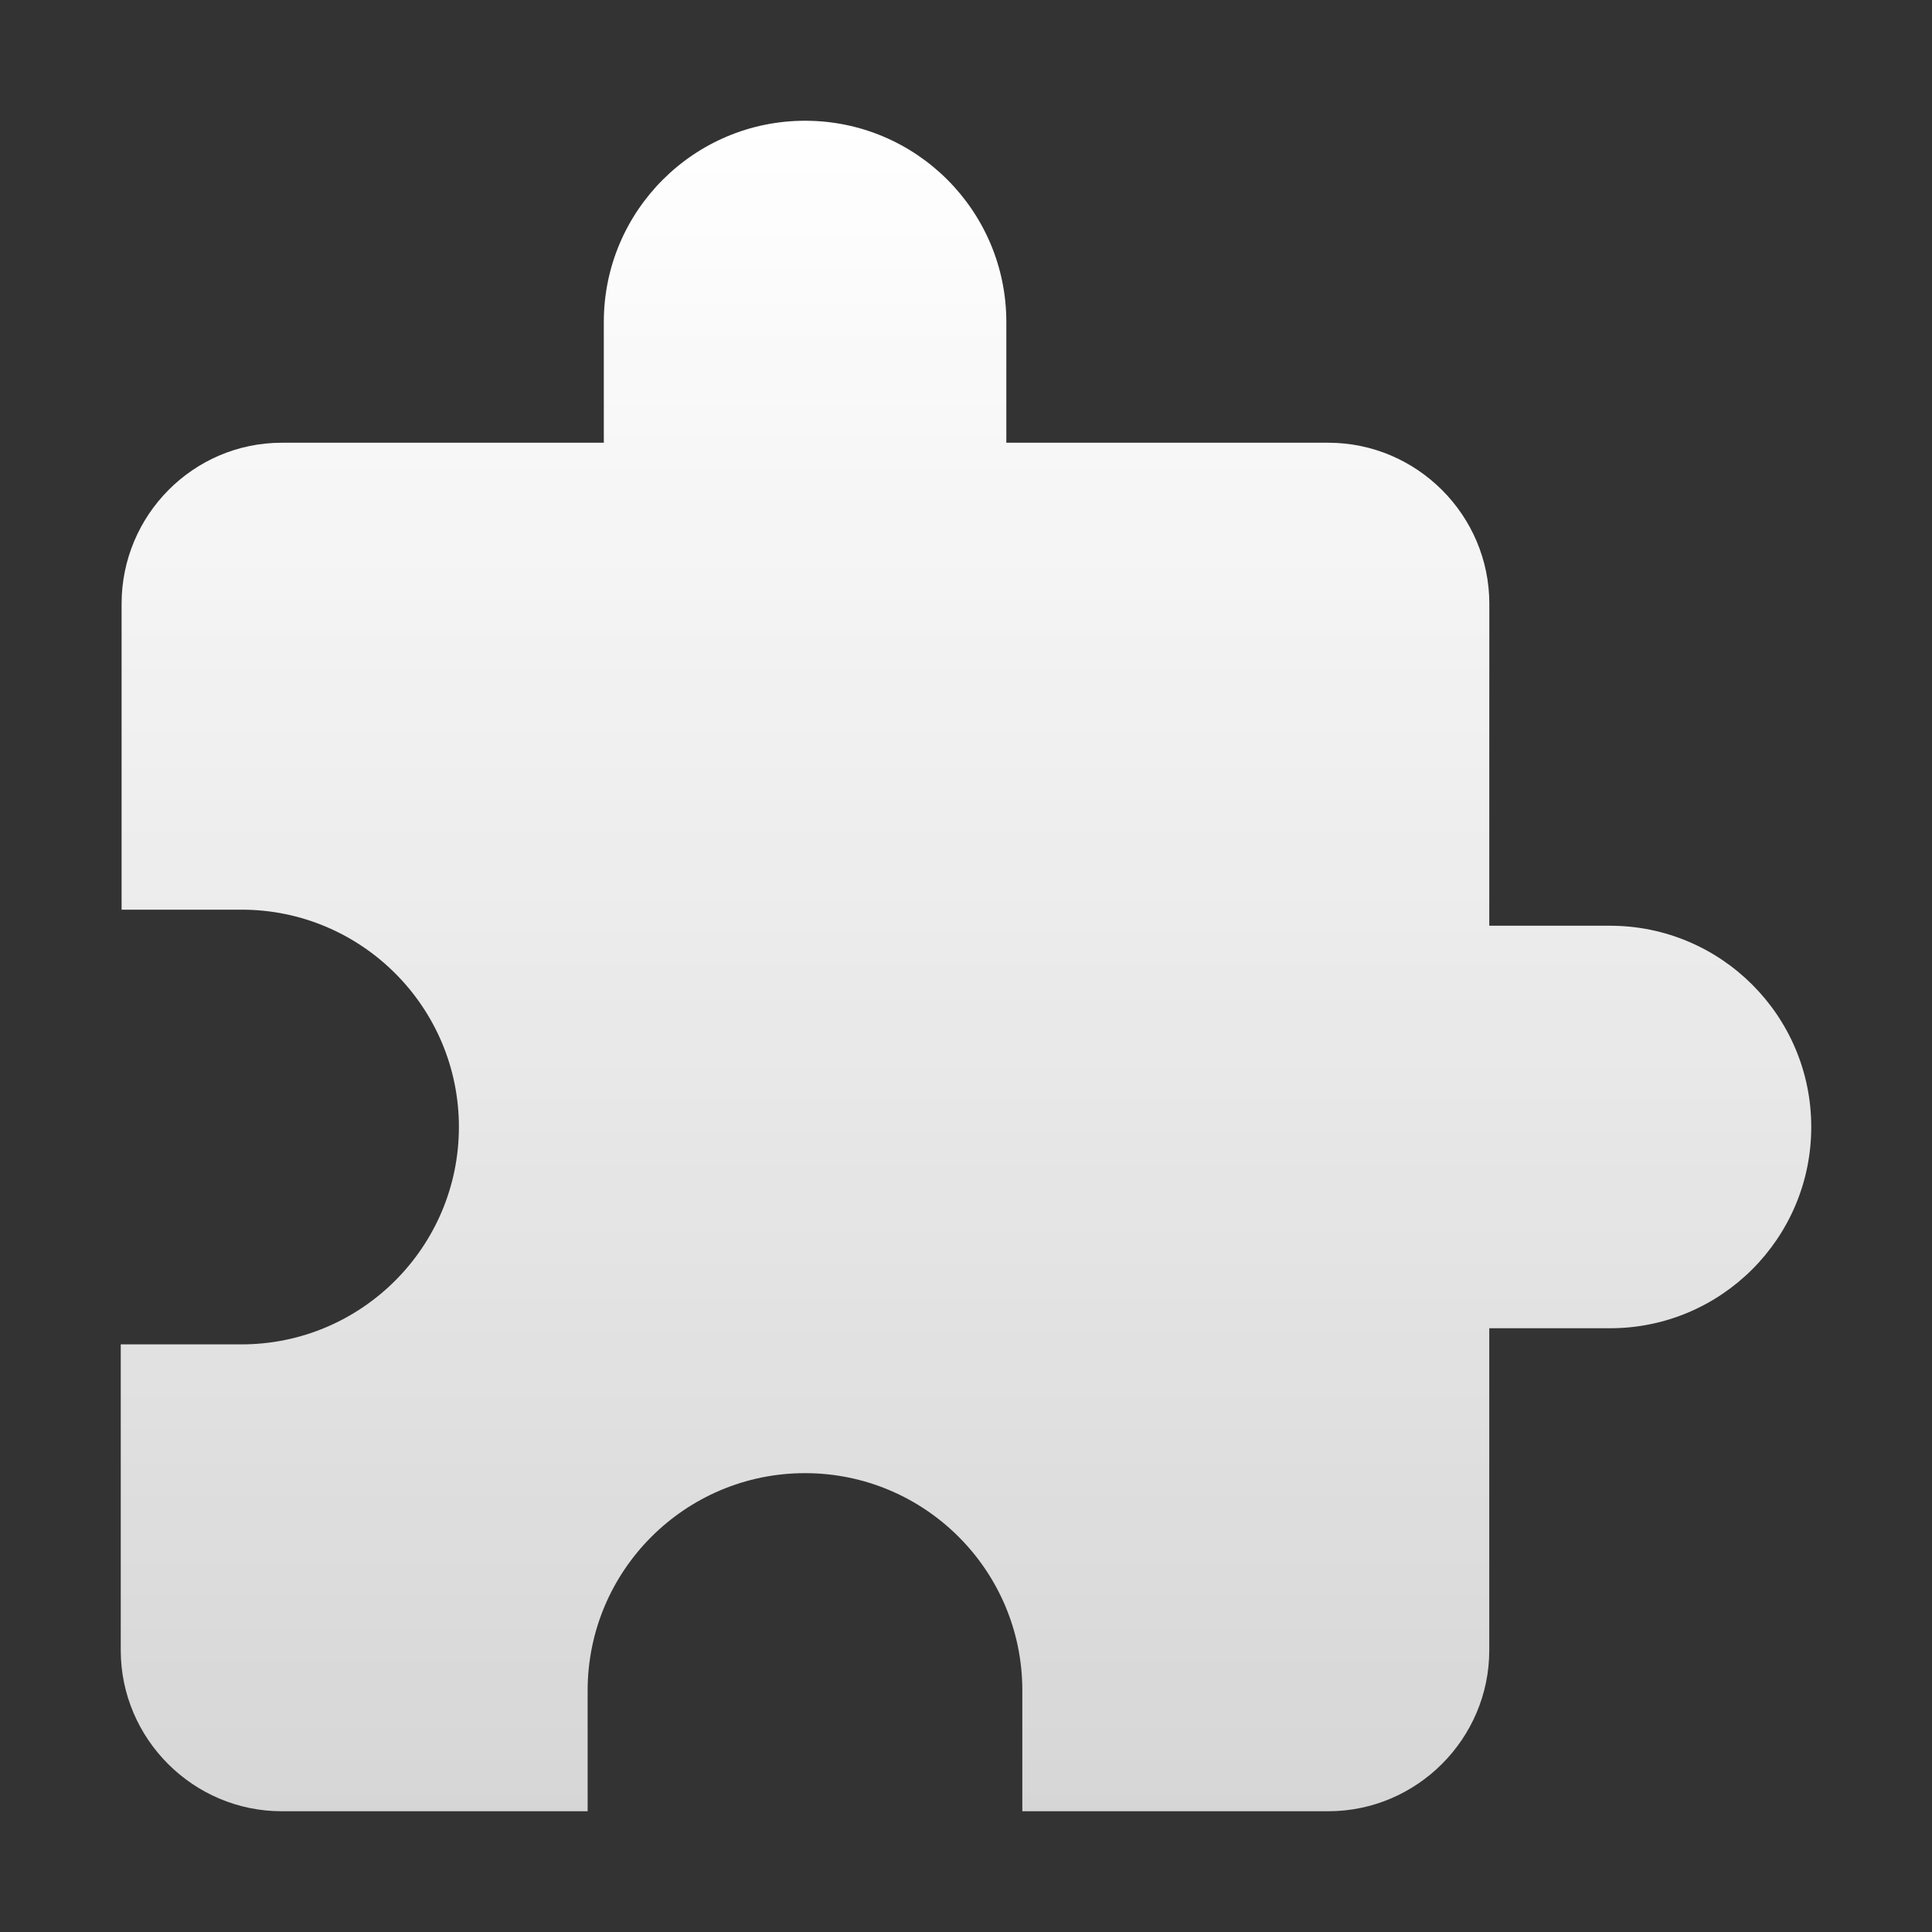 <svg width="32" height="32" viewBox="0 0 32 32" fill="none" xmlns="http://www.w3.org/2000/svg">
<rect x="0" y="0" width="32" height="32" fill="#333333" stroke="none"/>
<path d="M26.667 15.333H24.667L24.668 10C24.668 8.533 23.468 7.333 22.001 7.333H16.668L16.668 5.333C16.668 3.493 15.175 2 13.335 2C11.495 2 10.001 3.493 10.001 5.333L10.001 7.333H4.668C3.201 7.333 2.014 8.533 2.014 10L2.014 15.067H4.001C5.987 15.067 7.601 16.68 7.601 18.667C7.6 20.653 5.987 22.267 4 22.267H2L2 27.333C2 28.8 3.2 30 4.667 30H9.733L9.733 28C9.734 26.013 11.347 24.4 13.334 24.4C15.32 24.4 16.934 26.013 16.933 28L16.933 30H22C23.467 30 24.667 28.8 24.667 27.333L24.667 22H26.667C28.507 22 30 20.507 30 18.667C30.001 16.827 28.507 15.333 26.667 15.333Z" fill="url(#paint0_linear_13107_911)"/>
<defs>
<linearGradient id="paint0_linear_13107_911" x1="16.001" y1="2" x2="16.001" y2="30" gradientUnits="userSpaceOnUse">
<stop stop-color="white"/>
<stop offset="1" stop-color="white" stop-opacity="0.8"/>
</linearGradient>
</defs>
</svg>
